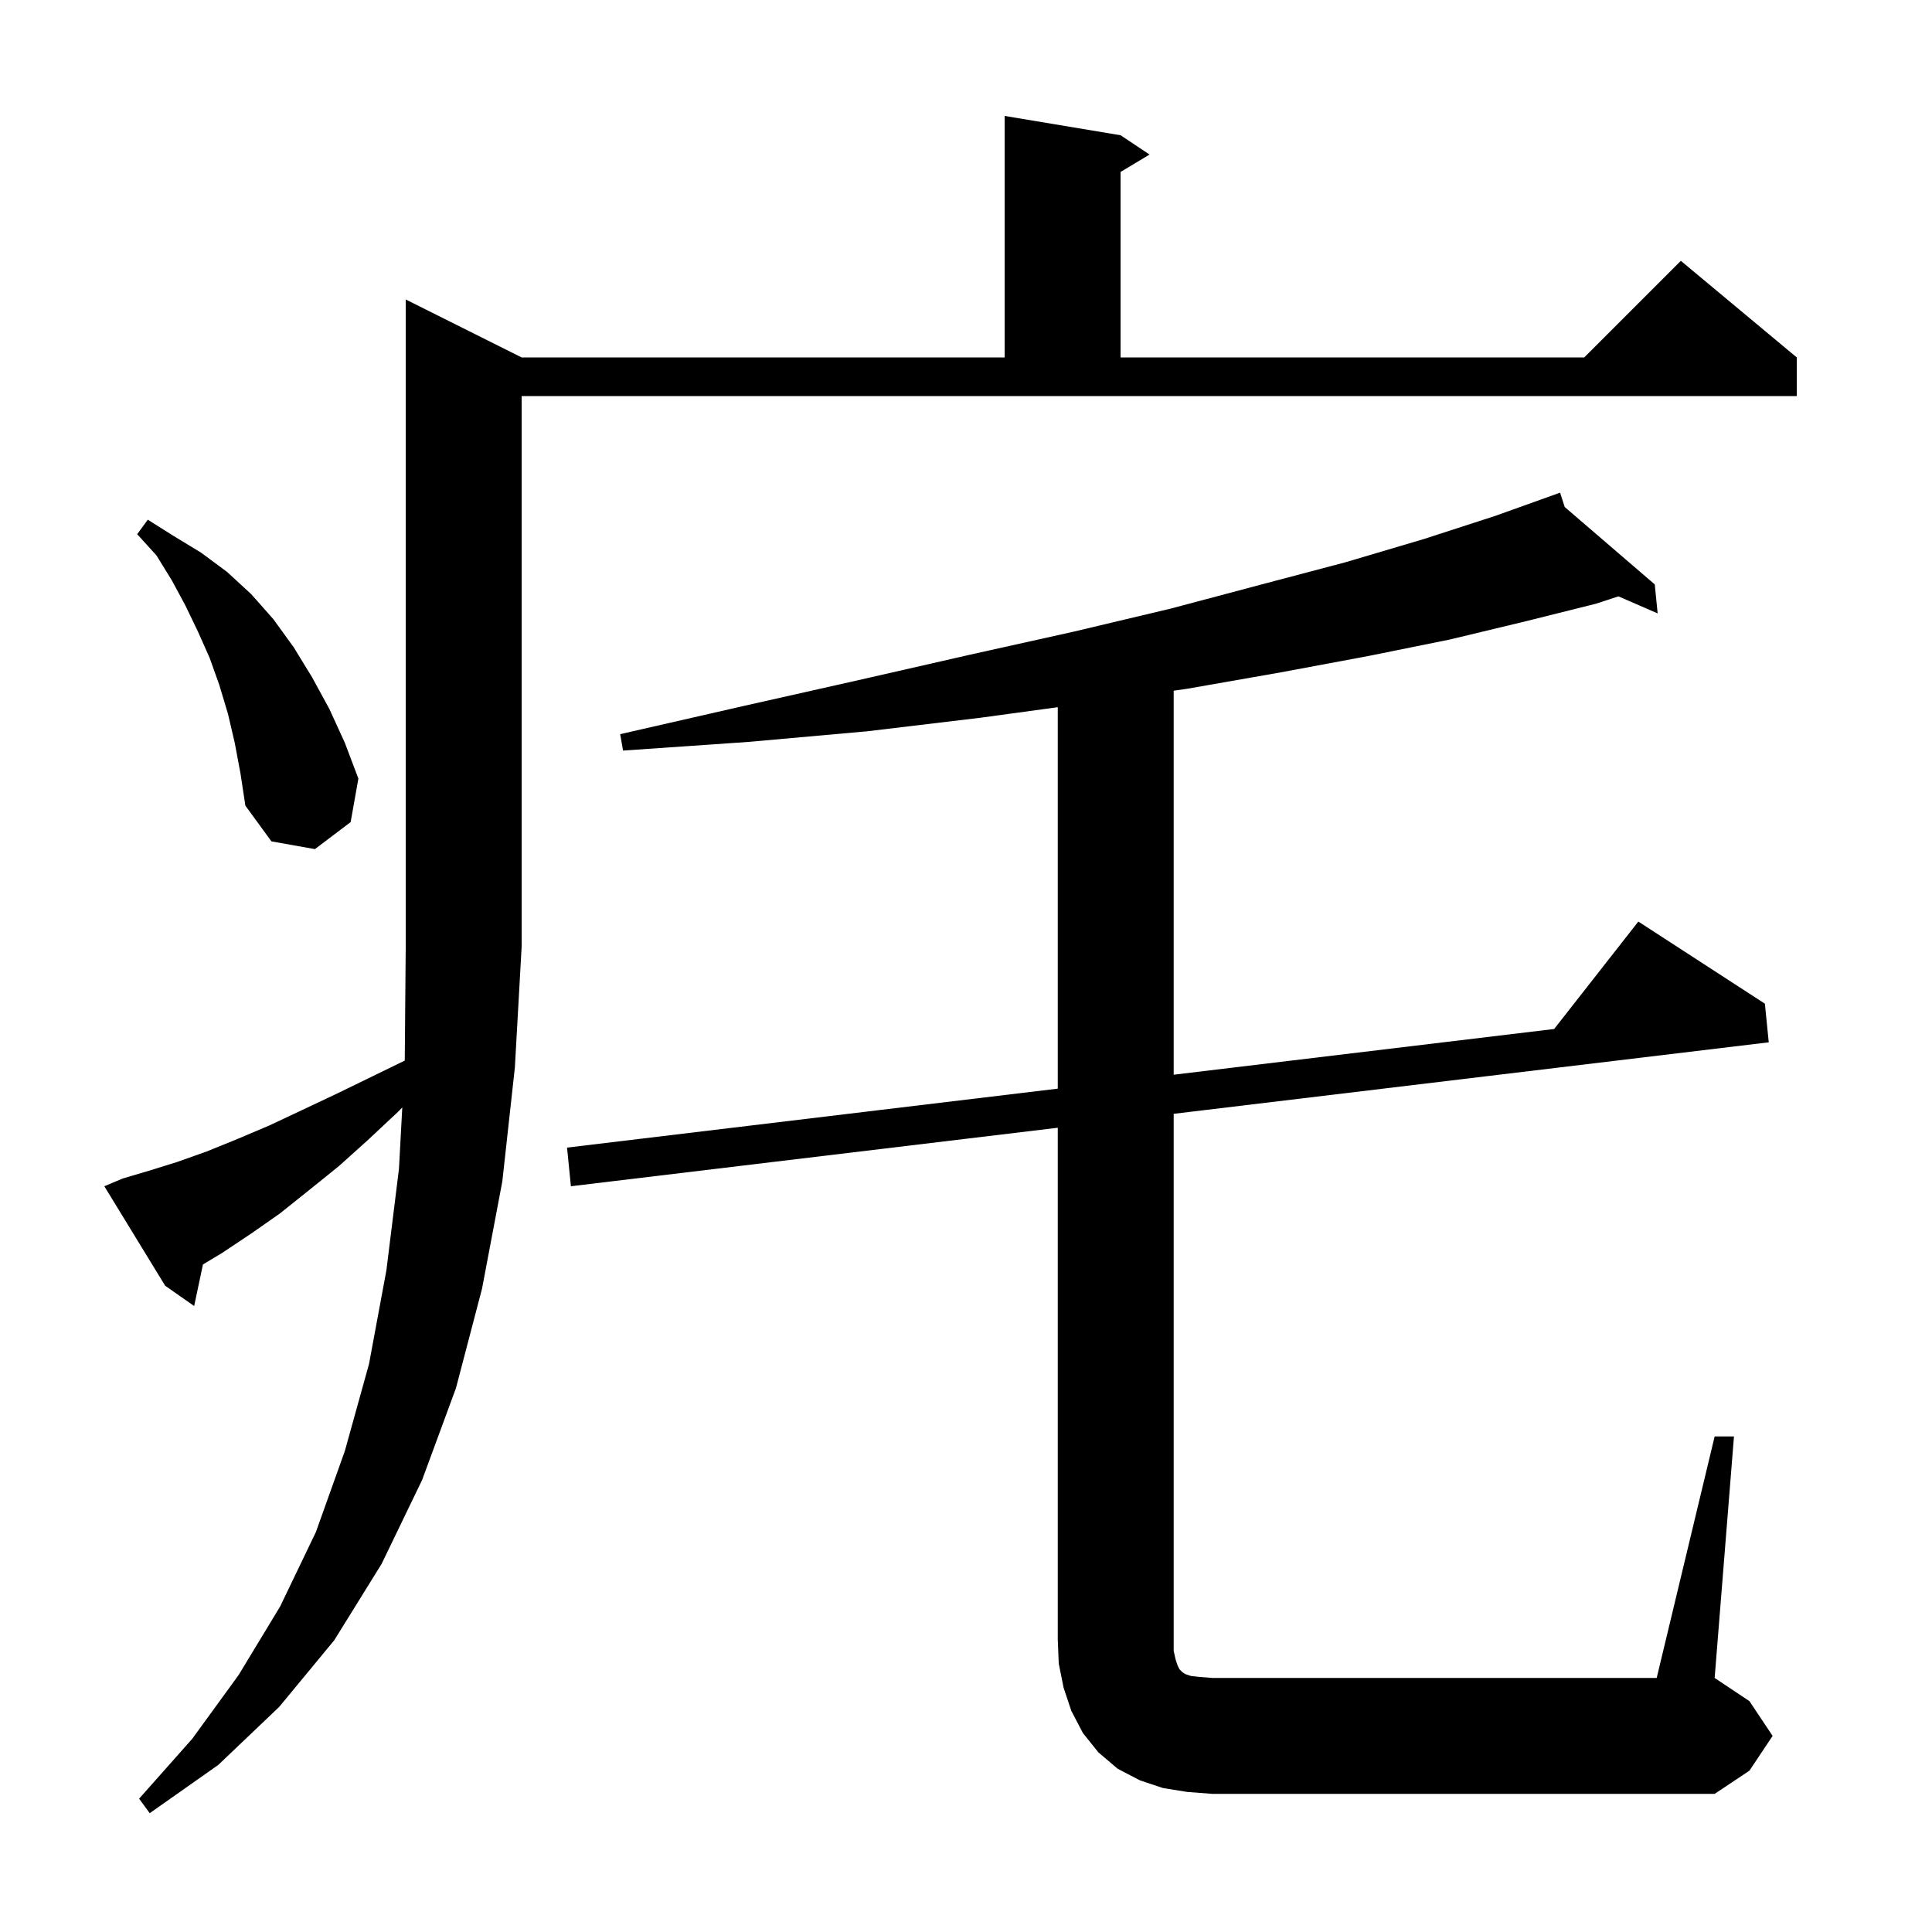 <svg xmlns="http://www.w3.org/2000/svg" xmlns:xlink="http://www.w3.org/1999/xlink" version="1.1" baseProfile="full" viewBox="0 0 200 200" width="200" height="200"><g fill="currentColor"><path d="M 12.7 122.0 L 15.4 121.2 L 18.3 120.3 L 21.4 119.2 L 24.6 117.9 L 27.9 116.5 L 31.3 114.9 L 34.9 113.2 L 38.6 111.4 L 41.901 109.792 L 42.0 98.0 L 42.0 31.0 L 54.0 37.0 L 104.0 37.0 L 104.0 12.0 L 116.0 14.0 L 119.0 16.0 L 116.0 17.8 L 116.0 37.0 L 164.0 37.0 L 174.0 27.0 L 186.0 37.0 L 186.0 41.0 L 54.0 41.0 L 54.0 98.0 L 53.3 110.5 L 52.0 122.3 L 49.9 133.4 L 47.2 143.7 L 43.7 153.2 L 39.5 161.9 L 34.6 169.8 L 28.9 176.7 L 22.6 182.7 L 15.5 187.7 L 14.4 186.2 L 19.9 180.0 L 24.7 173.4 L 29.0 166.3 L 32.7 158.6 L 35.7 150.2 L 38.2 141.2 L 40.0 131.5 L 41.3 121.0 L 41.644 114.642 L 41.2 115.1 L 38.1 118.0 L 35.1 120.7 L 32.0 123.2 L 29.0 125.6 L 26.0 127.7 L 23.0 129.7 L 21.01 130.894 L 20.1 135.2 L 17.1 133.1 L 10.8 122.8 Z M 177.5 148.7 L 179.5 148.7 L 177.5 173.7 L 181.1 176.1 L 183.5 179.7 L 181.1 183.3 L 177.5 185.7 L 125.5 185.7 L 122.9 185.5 L 120.4 185.1 L 118.0 184.3 L 115.7 183.1 L 113.7 181.4 L 112.1 179.4 L 110.9 177.1 L 110.1 174.7 L 109.6 172.2 L 109.5 169.7 L 109.5 116.744 L 59.1 122.8 L 58.7 118.8 L 109.5 112.696 L 109.5 73.209 L 101.5 74.3 L 89.8 75.7 L 77.5 76.8 L 64.5 77.7 L 64.2 76.0 L 76.9 73.1 L 88.9 70.4 L 100.3 67.8 L 111.1 65.4 L 121.2 63.0 L 130.6 60.5 L 139.3 58.2 L 147.4 55.8 L 154.8 53.4 L 160.608 51.32 L 160.6 51.3 L 160.618 51.316 L 161.5 51.0 L 161.978 52.484 L 171.3 60.5 L 171.6 63.5 L 167.537 61.734 L 165.2 62.5 L 158.0 64.3 L 150.1 66.2 L 141.7 67.9 L 132.6 69.6 L 122.9 71.3 L 121.5 71.502 L 121.5 111.254 L 160.886 106.521 L 169.6 95.4 L 182.7 103.9 L 183.1 107.9 L 121.5 115.302 L 121.5 170.9 L 121.7 171.8 L 121.9 172.4 L 122.1 172.8 L 122.4 173.1 L 122.7 173.3 L 123.3 173.5 L 124.2 173.6 L 125.5 173.7 L 171.5 173.7 Z M 24.3 76.9 L 23.6 73.9 L 22.7 70.9 L 21.7 68.1 L 20.5 65.4 L 19.2 62.7 L 17.8 60.1 L 16.2 57.5 L 14.2 55.3 L 15.3 53.8 L 18.0 55.5 L 20.8 57.2 L 23.5 59.2 L 26.0 61.5 L 28.3 64.1 L 30.4 67.0 L 32.3 70.1 L 34.1 73.4 L 35.7 76.9 L 37.1 80.6 L 36.3 85.1 L 32.6 87.9 L 28.1 87.1 L 25.4 83.4 L 24.9 80.1 Z "/></g></svg>